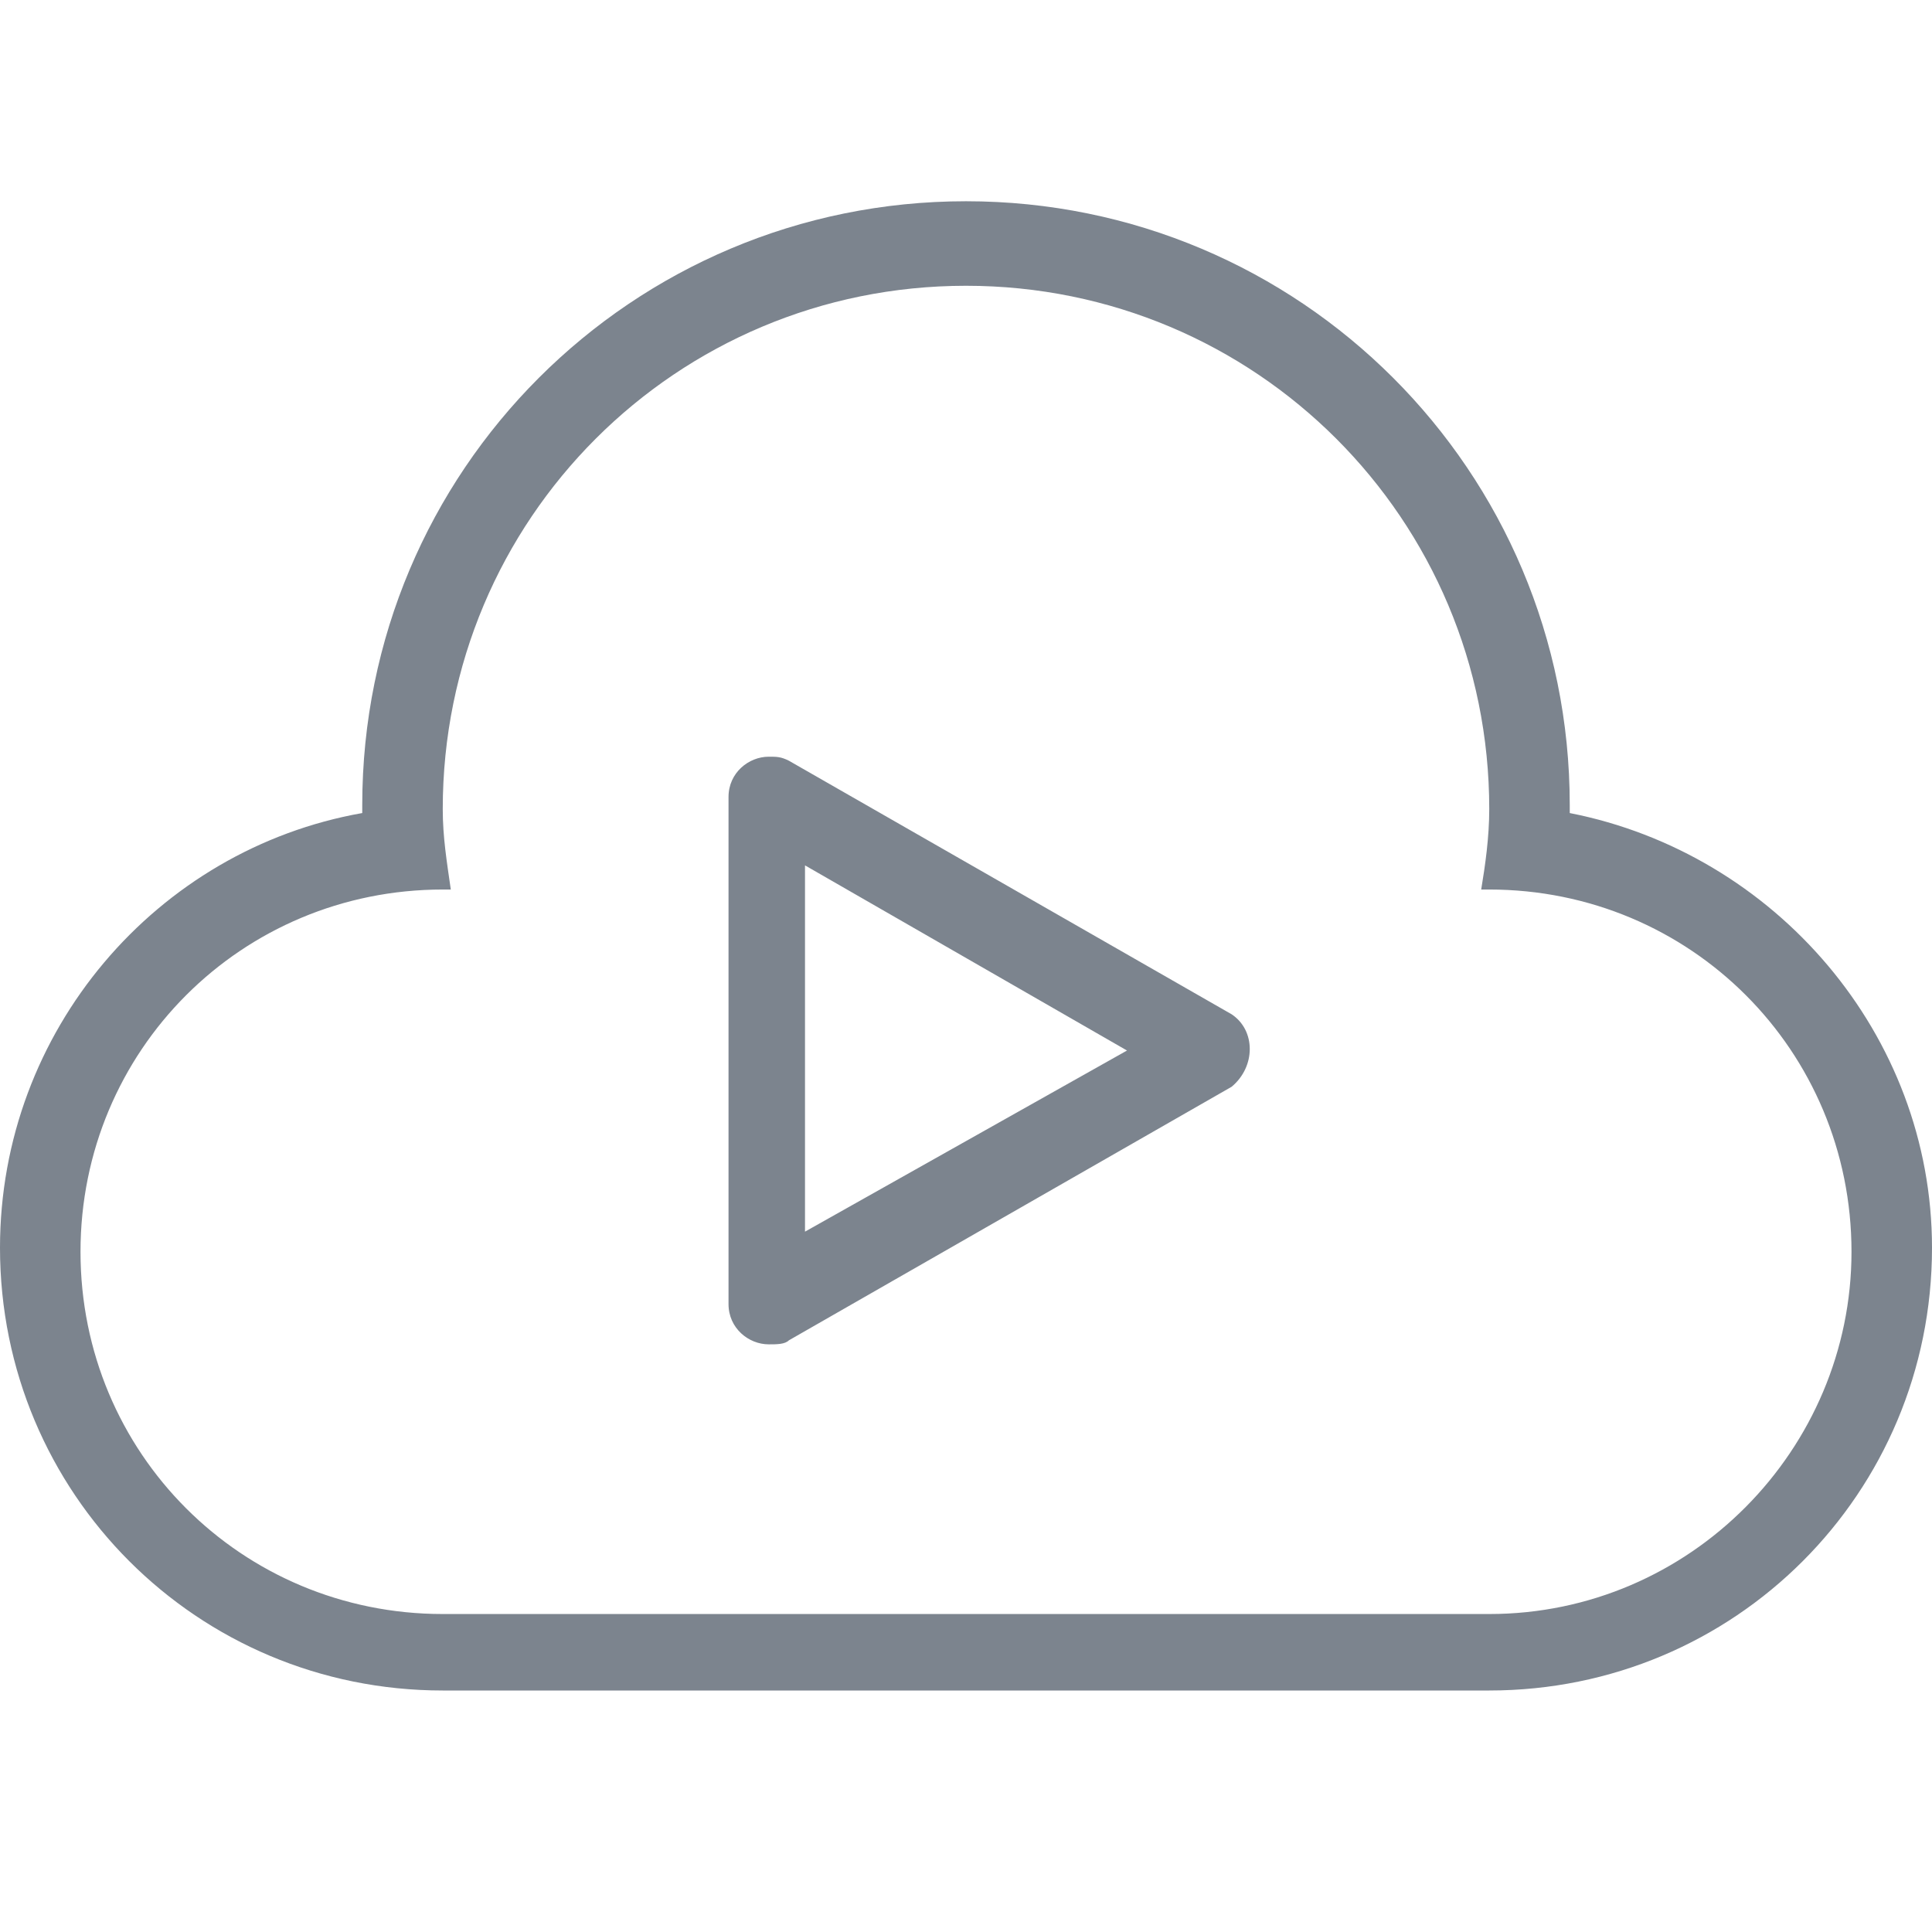 <?xml version="1.0" encoding="utf-8"?>
<!-- Generator: Adobe Illustrator 19.0.0, SVG Export Plug-In . SVG Version: 6.00 Build 0)  -->
<svg version="1.1" id="图层_1" xmlns="http://www.w3.org/2000/svg" xmlns:xlink="http://www.w3.org/1999/xlink" x="0px" y="0px"
	 viewBox="0 0 48 48" style="enable-background:new 0 0 48 48;" xml:space="preserve">
<style type="text/css">
	.st0{fill:#7C848E;}
</style>
<g id="XMLID_2_">
	<g id="XMLID_61_">
		<path id="XMLID_62_" class="st0" d="M39,20.2c0-0.1,0-0.1,0-0.2c0-8.3-6.7-15-15-15c-8.3,0-15,6.7-15,15c0,0.1,0,0.1,0,0.2
			c-5.1,0.9-9,5.4-9,10.8c0,6.1,4.9,11,11,11h26c6.1,0,11-4.9,11-11C48,25.7,44.1,21.2,39,20.2z M37,40.1c-0.3,0-1,0-1,0H12
			c0,0-0.7,0-1,0c-5,0-9-4-9-9c0-5,4-9,9-9c0.1,0,0.1,0,0.2,0c-0.1-0.7-0.2-1.3-0.2-2c0-7.2,5.8-13,13-13s13,5.8,13,13
			c0,0.7-0.1,1.4-0.2,2c0.1,0,0.1,0,0.2,0c5,0,9,4,9,9C46,36,42,40.1,37,40.1z M30.6,25.2l-11-6.3c-0.2-0.1-0.3-0.1-0.5-0.1
			c-0.5,0-1,0.4-1,1v12.6c0,0.6,0.5,1,1,1c0.2,0,0.4,0,0.5-0.1l11-6.3C31.2,26.5,31.2,25.6,30.6,25.2z M20,30.6v-9.1l8,4.6L20,30.6z
			"/>
	</g>
</g>
</svg>
